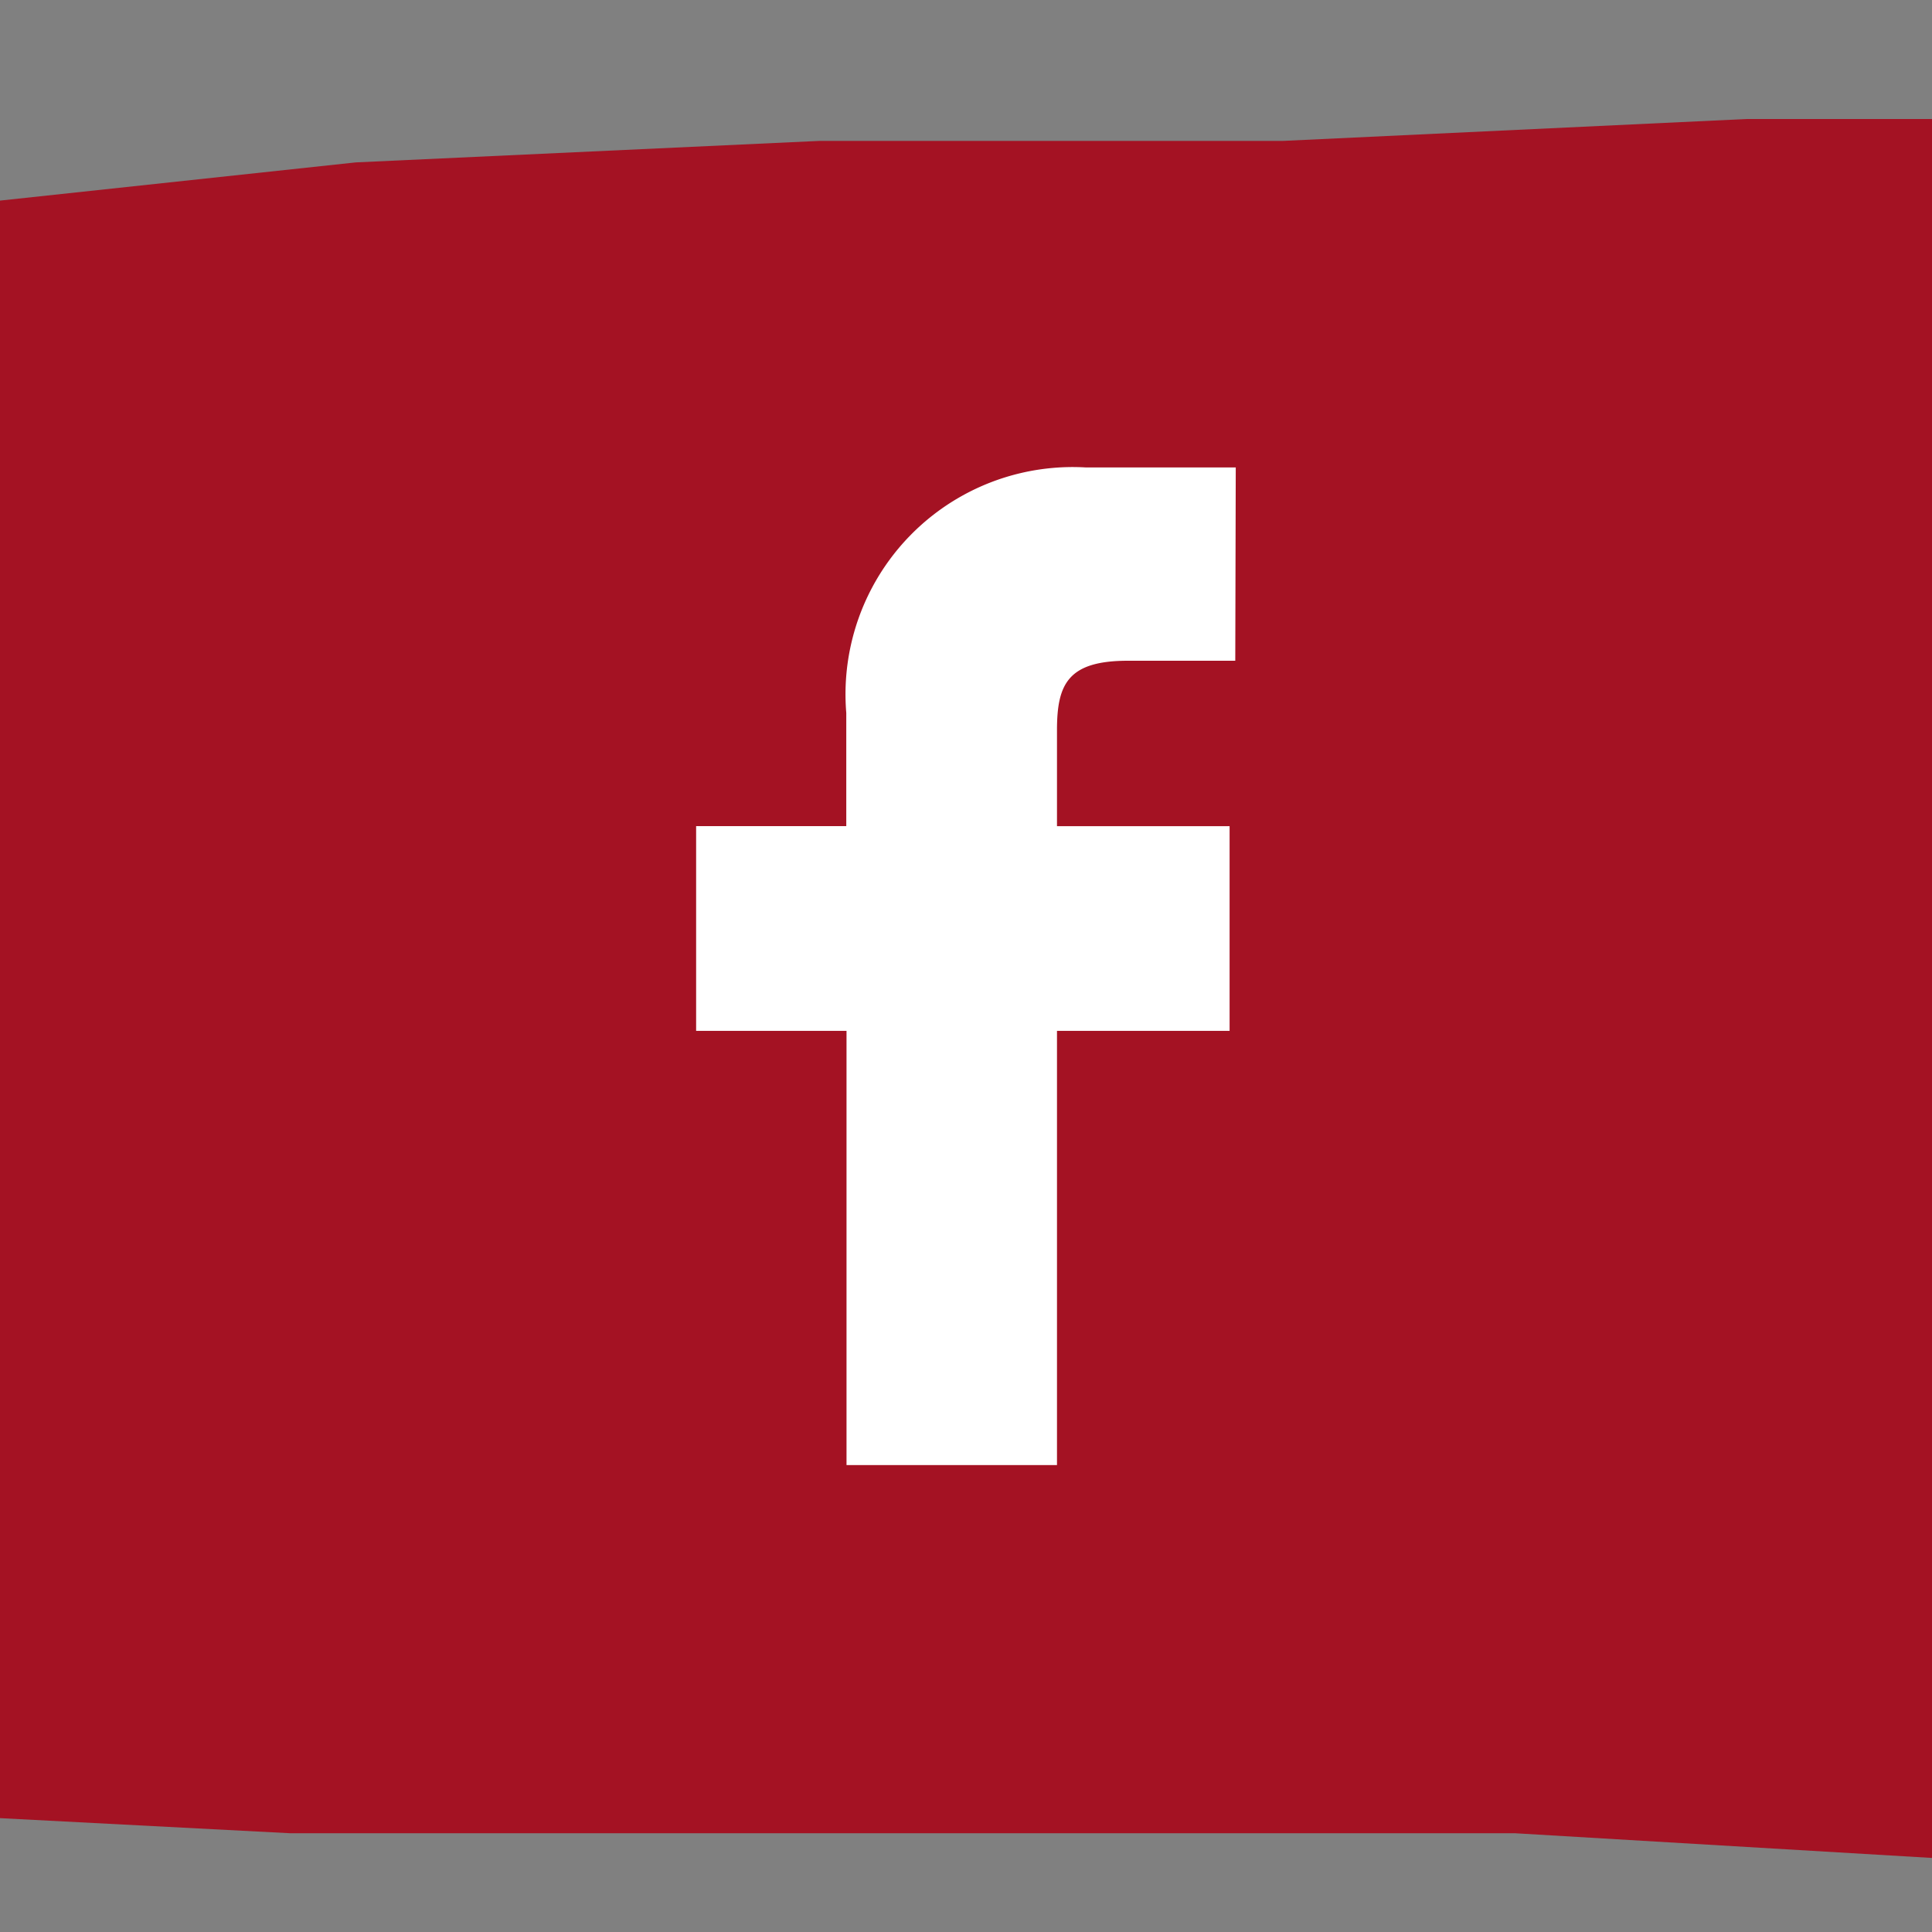 <svg xmlns="http://www.w3.org/2000/svg" xmlns:xlink="http://www.w3.org/1999/xlink" width="32" height="32" viewBox="0 0 32 32"><rect x="0" y="0" width="32" height="32" fill="#808080" stroke="none"/><defs><clipPath id="a"><rect width="32" height="32" fill="#a41223"/></clipPath></defs><g transform="translate(-64 -193)"><g transform="translate(64 193)"><g clip-path="url(#a)"><path d="M151.066,0,19.878,173.5l-2.092,5.176-.333,1.152-.674.789-.407,1.437v1.15l-2.087,3.737-2.09,3.016-1.347,4.1-1.752,4.1-1.416,4.1-1.414,4.092-2.425,4.887-1.416,4.889-1.35,5.6L0,227.336v4.451l.336,2.231.338,2.3.74,2.229,1.347,1.51,1.418,1.868,2.087,1.868h4.919l2.425-2.66,1.416-2.224,3.437-1.51,4.243-1.082,3.1-.789,3.839-.361,3.843-.719,3.841-.429h7.68l7.68-.361,9.1-.358H89.682l4.517-.721h13.947l3.5-.792,3.841-.356h6.6l7.342.356h7.344l6.94.361H164l7.276.431,7.347.361h7.006l6.94.719,4.177.361,2.832.429,2.761-.429h4.919l2.428.429,2.425.719H216.7l2.761-.719,3.844-3.732v-3.025l-.338-3.016v-3.737l-1.08-4.816-1.009-3.016-1.078-3.021-.674-3.739-1.078-2.947-.336-4.524-1.012-3.742-1.414-3.734-1.416-3.739-2.425-5.6-2.425-5.968-1.08-3.013-1.012-2.587-.74-3.384-.674-2.945-2.087-7.113L201,149.926l-1.08-3.376-1.076-3.376-1.35-2.95-2.087-3.016.333-1.51-.333-1.513-.338-1.077-.4-.787-1.752-1.871-1.012-2.229-1.416-4.816-1.754-4.17-1.747-4.455-1.685-4.887-2.158-3.308-1.683-3.734-1.416-4.168-1.752-3.739-3.165-3.734-2.763-2.587-3.505-2.234-3.5-2.3L163.6,83.012l-2.425-.787-2.087-.363L156.66,81.5h-9.432l-3.506,1.51-3.437,1.513-3.5,1.864-2.827,1.871-3.843,2.229-3.1,2.589-3.17,2.655-3.5,2.587-2.09,1.51-2.087,1.868-2.425,2.231-1.756,2.229-3.5,4.524-4.177,4.1-2.425,4.889-3.5,4.455-3.1,4.455L92.8,133.108l-1.752,1.868-1.35,2.231-.74,1.866-1.009,1.868-.338,2.231-.742,2.3v4.453l-.674,2.587-.34,2.3v1.868l.34,2.231.338,4.813.336,4.17,1.754,5.6,2.087,5.6,1.414,3.379,2.092,3.311,2.087,2.655,2.425,2.231,3.168,1.866,3.168,2.231,3.1,1.505,3.165,1.15h4.515l4.515.361h2.09l2.494-.361,2.087-.431,2.09-.719,2.761-.714,2.494-1.155,2.085-1.868,2.43-1.147,4.177-3.306,4.853-2.663,2.827-2.587,2.092-2.226,2.425-2.658,1.749-3.381,1.754-2.587,1.078-3.379,1.012-3.379.674-3.376,1.073-4.1v-3.379l.34-3.734-.34-3.742-1.073-7.042-2.425-9.773,13.947,2.658,2.09,4.816,1.747,4.887,1.418,4.887,2.09,3.739,1.414,4.1,1.347,4.1,1.416,4.458L187,172.347l2.492,8.623,2.425,5.25,2.09,5.174,2.087,6.034,1.754,5.966H178.288l-5.255.361h-5.189l-7.685.363h-7.678l-7.68.356-7.347.789h-3.5l-3.437.363h-1.754l-1.752.356-1.416-.356-1.754-.363-10.1.719-9.772.361H99.454l-4.921.431-4.851.719-4.583,1.15-4.851.719-4.513,1.155-6.668.714-6.6.719L56.2,213.1l-6.34,1.145-3.839.721-4.179.721-4.177.429-4.515.719-4.177.721H24.054l-.336-.721v-1.147l.336-1.082.336-1.15,2.156-4.816,1.35-4.524,1.749-5.247,1.418-4.46,2.425-4.887,3.165-4.811,2.763-4.533,2.425-4.811,4.179-6.041,3.5-6.321,3.17-6.76,3.1-6.324,2.832-5.6,2.759-5.968,2.5-2.655,2.087-3.739,2.425-3.379,2.092-3.3v-1.508l5.255-5.966v-1.155l.674-1.145,1.078-2.589,1.347-3.021,2.09-2.589,2.83-2.226v-.361l1.754-1.866,1.683-2.66,1.416-2.226L90.02,96.1l1.752-2.663,1.754-2.224,1.747-1.873,2.092-1.868.336-2.224,10.781-12.363,2.09-1.871,2.09-2.587,2.492-2.226,1.752-2.231,2.428-3.018,2.763-3.376,3.5-2.589,2.83-3.016,5.529-4.1,5.591-5.252L142.71,40.4l3.1-2.66,5.593-5.174,5.255-4.17h.674l.338.789.742.363.674.356h1.073l1.754-.356H163.6l1.752-1.513,1.416-1.866,1.078-1.513.674-1.866.674-2.231.4-2.226V16.1l-.4-2.3-1.752-3.737-1.012-3.3-1.42-1.877L163.6,3.381l-2.087-1.508L159.826.718,157.67.36,155.581,0Z" transform="translate(-138.911 -201.784)" fill="#a41223"/></g></g><path d="M18.988,5H16.5a3.763,3.763,0,0,0-3.963,4.067v1.874H10.05v3.391h2.491v7.192h3.486V14.332h2.859v-3.39H16.027V9.353c0-.765.181-1.151,1.176-1.151H18.98Z" transform="translate(65.48 195.742)" fill="#fff"/></g></svg>